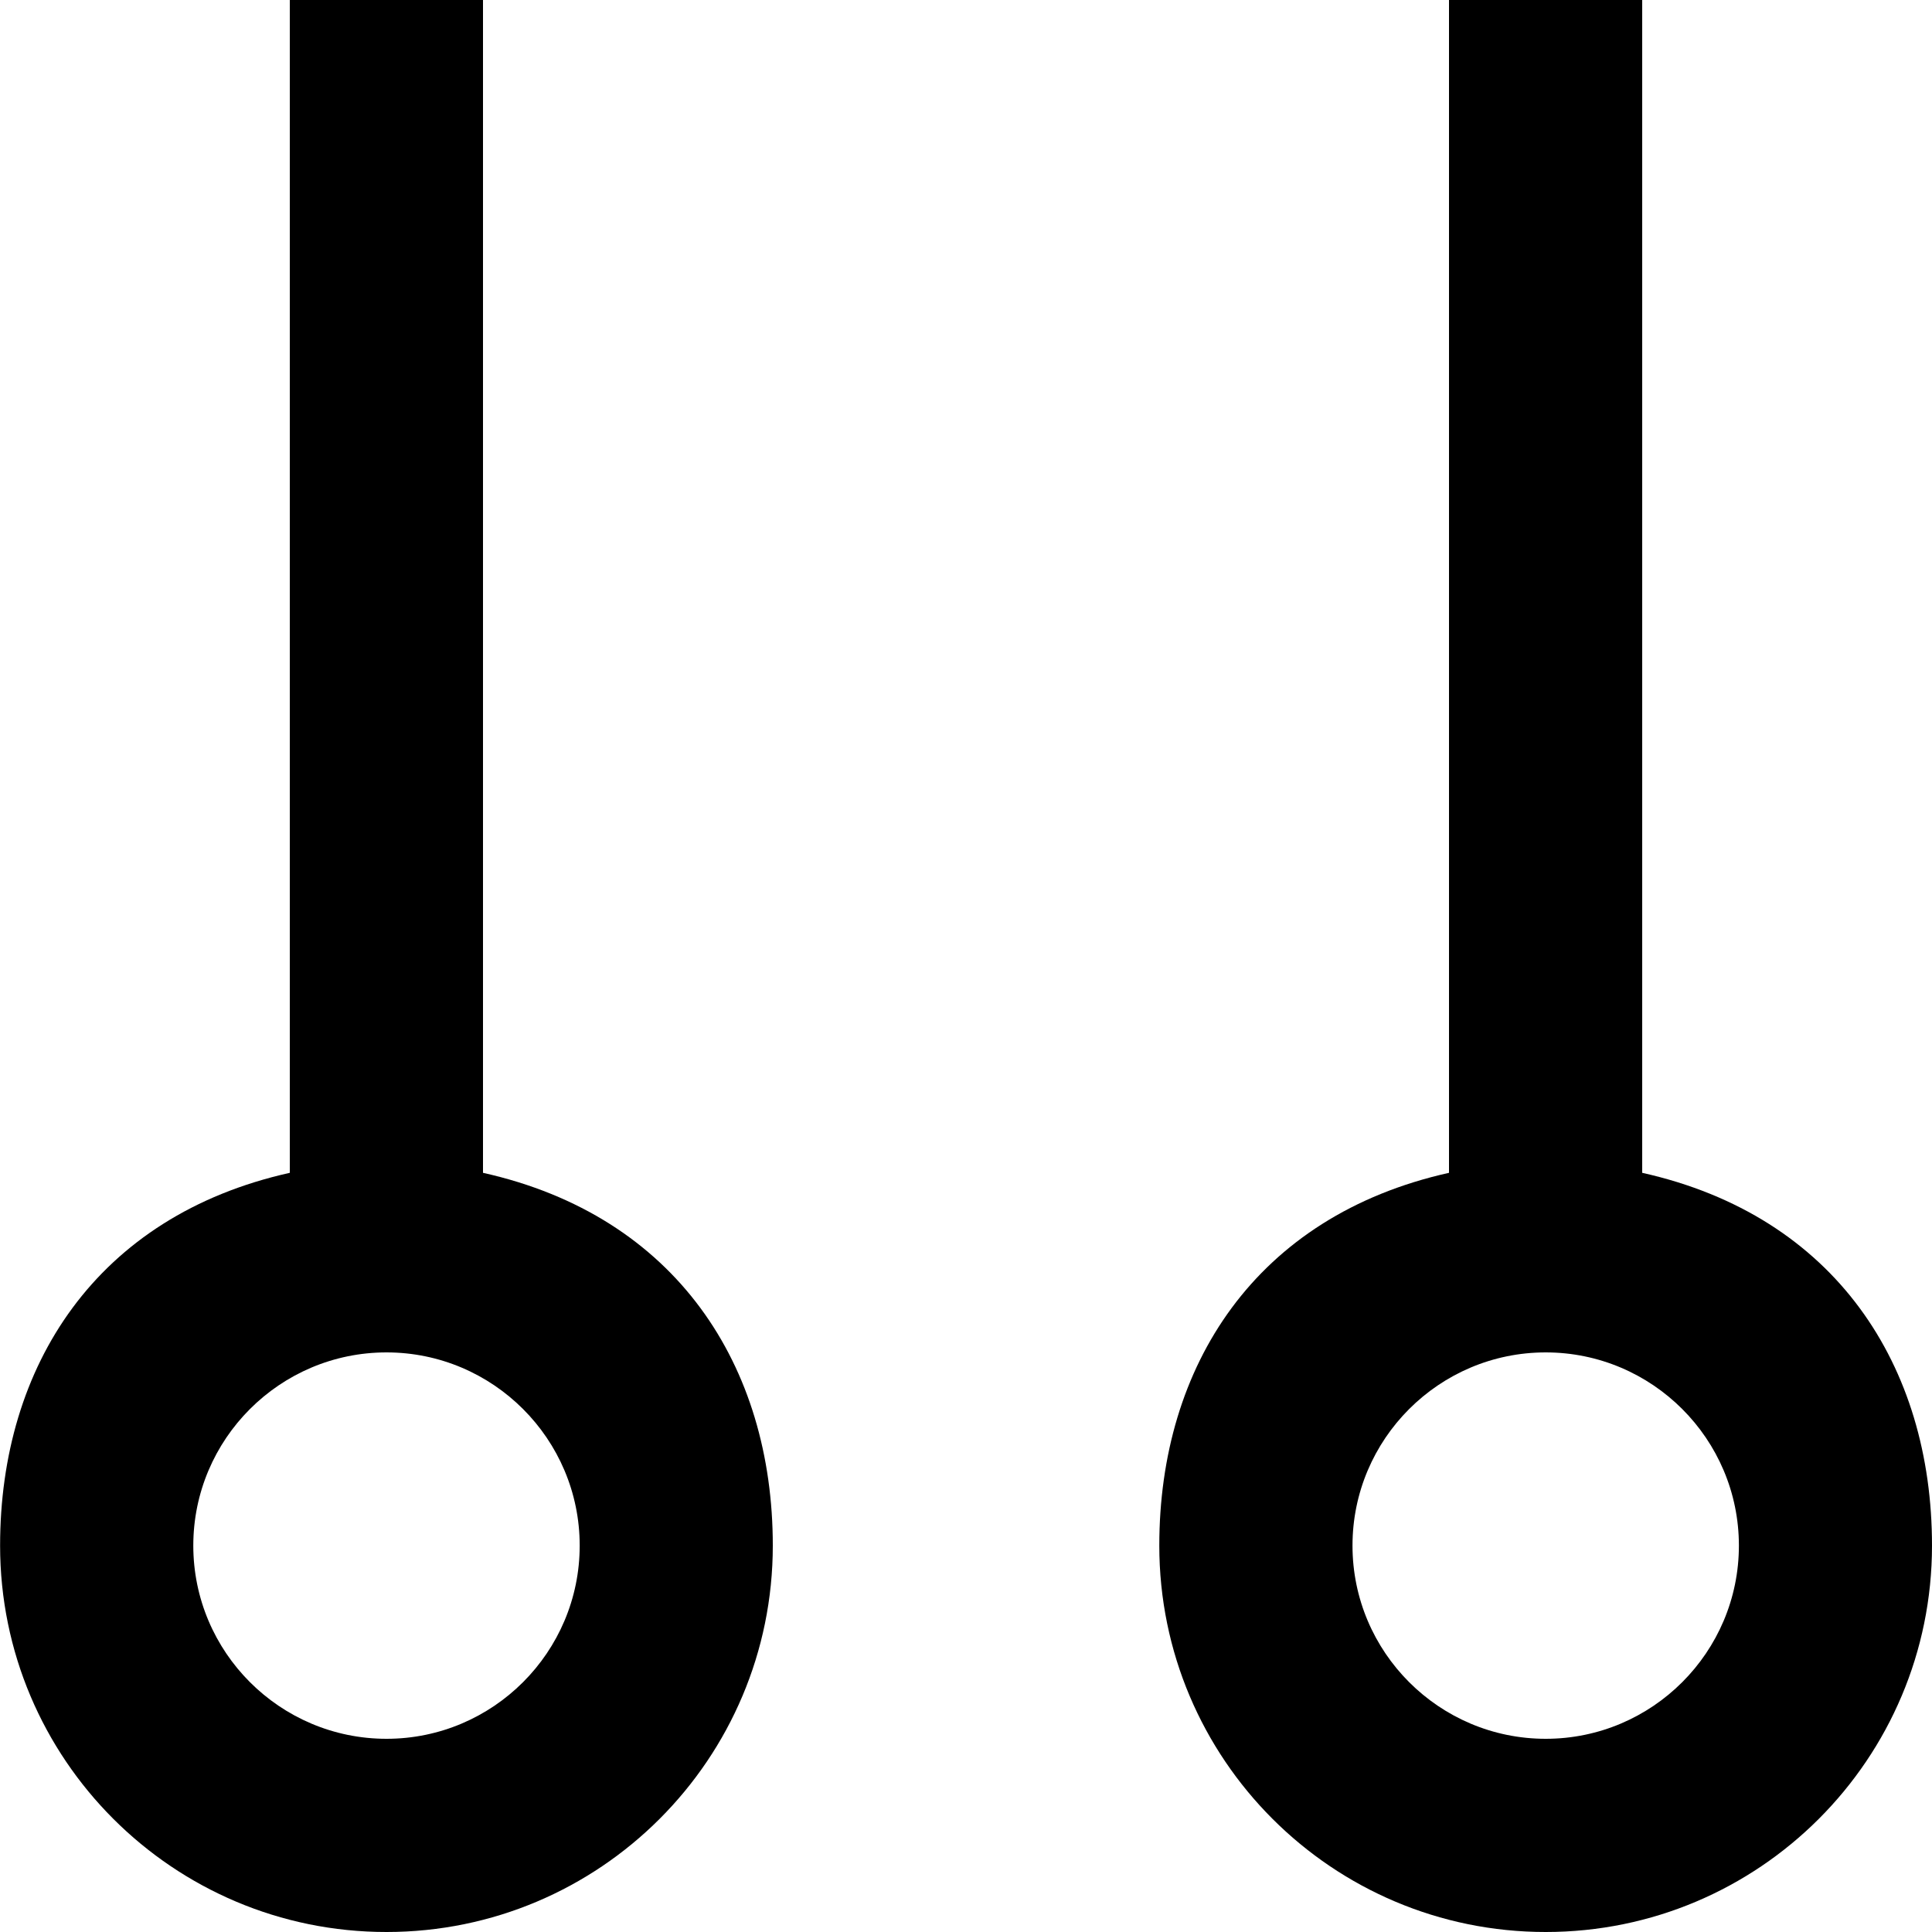 <?xml version="1.0" encoding="UTF-8" standalone="no"?>
<svg width="20px" height="20px" viewBox="0 0 20 20" version="1.1" xmlns="http://www.w3.org/2000/svg" xmlns:xlink="http://www.w3.org/1999/xlink">
    <!-- Generator: Sketch 3.8.1 (29687) - http://www.bohemiancoding.com/sketch -->
    <title>rings [#94]</title>
    <desc>Created with Sketch.</desc>
    <defs></defs>
    <g id="Page-1" stroke="none" stroke-width="1" fill="none" fill-rule="evenodd">
        <g id="Dribbble-Light-Preview" transform="translate(-220, -7799)" fill="#000000">
            <g id="icons" transform="translate(56, 160)">
                <path d="M180.001,7657 C178.898,7657 178.001,7656.103 178.001,7655 C178.001,7653.897 178.898,7653 180.001,7653 C181.104,7653 182.001,7653.897 182.001,7655 C182.001,7656.103 181.104,7657 180.001,7657 M181,7651.141 L181,7639 L179,7639 L179,7651.141 C177,7651.587 176.001,7653.138 176.001,7655 C176.001,7657.209 177.792,7659 180.001,7659 C182.21,7659 184,7657.209 184,7655 C184,7653.138 183,7651.587 181,7651.141 M168.001,7657 C166.898,7657 166.001,7656.103 166.001,7655 C166.001,7653.897 166.898,7653 168.001,7653 C169.104,7653 170.001,7653.897 170.001,7655 C170.001,7656.103 169.104,7657 168.001,7657 M169,7651.141 L169,7639 L167,7639 L167,7651.141 C165,7651.587 164.001,7653.138 164.001,7655 C164.001,7657.209 165.792,7659 168.001,7659 C170.21,7659 172,7657.209 172,7655 C172,7653.138 171,7651.587 169,7651.141" id="rings-[#94]"></path>
            </g>
        </g>
    </g>
</svg>